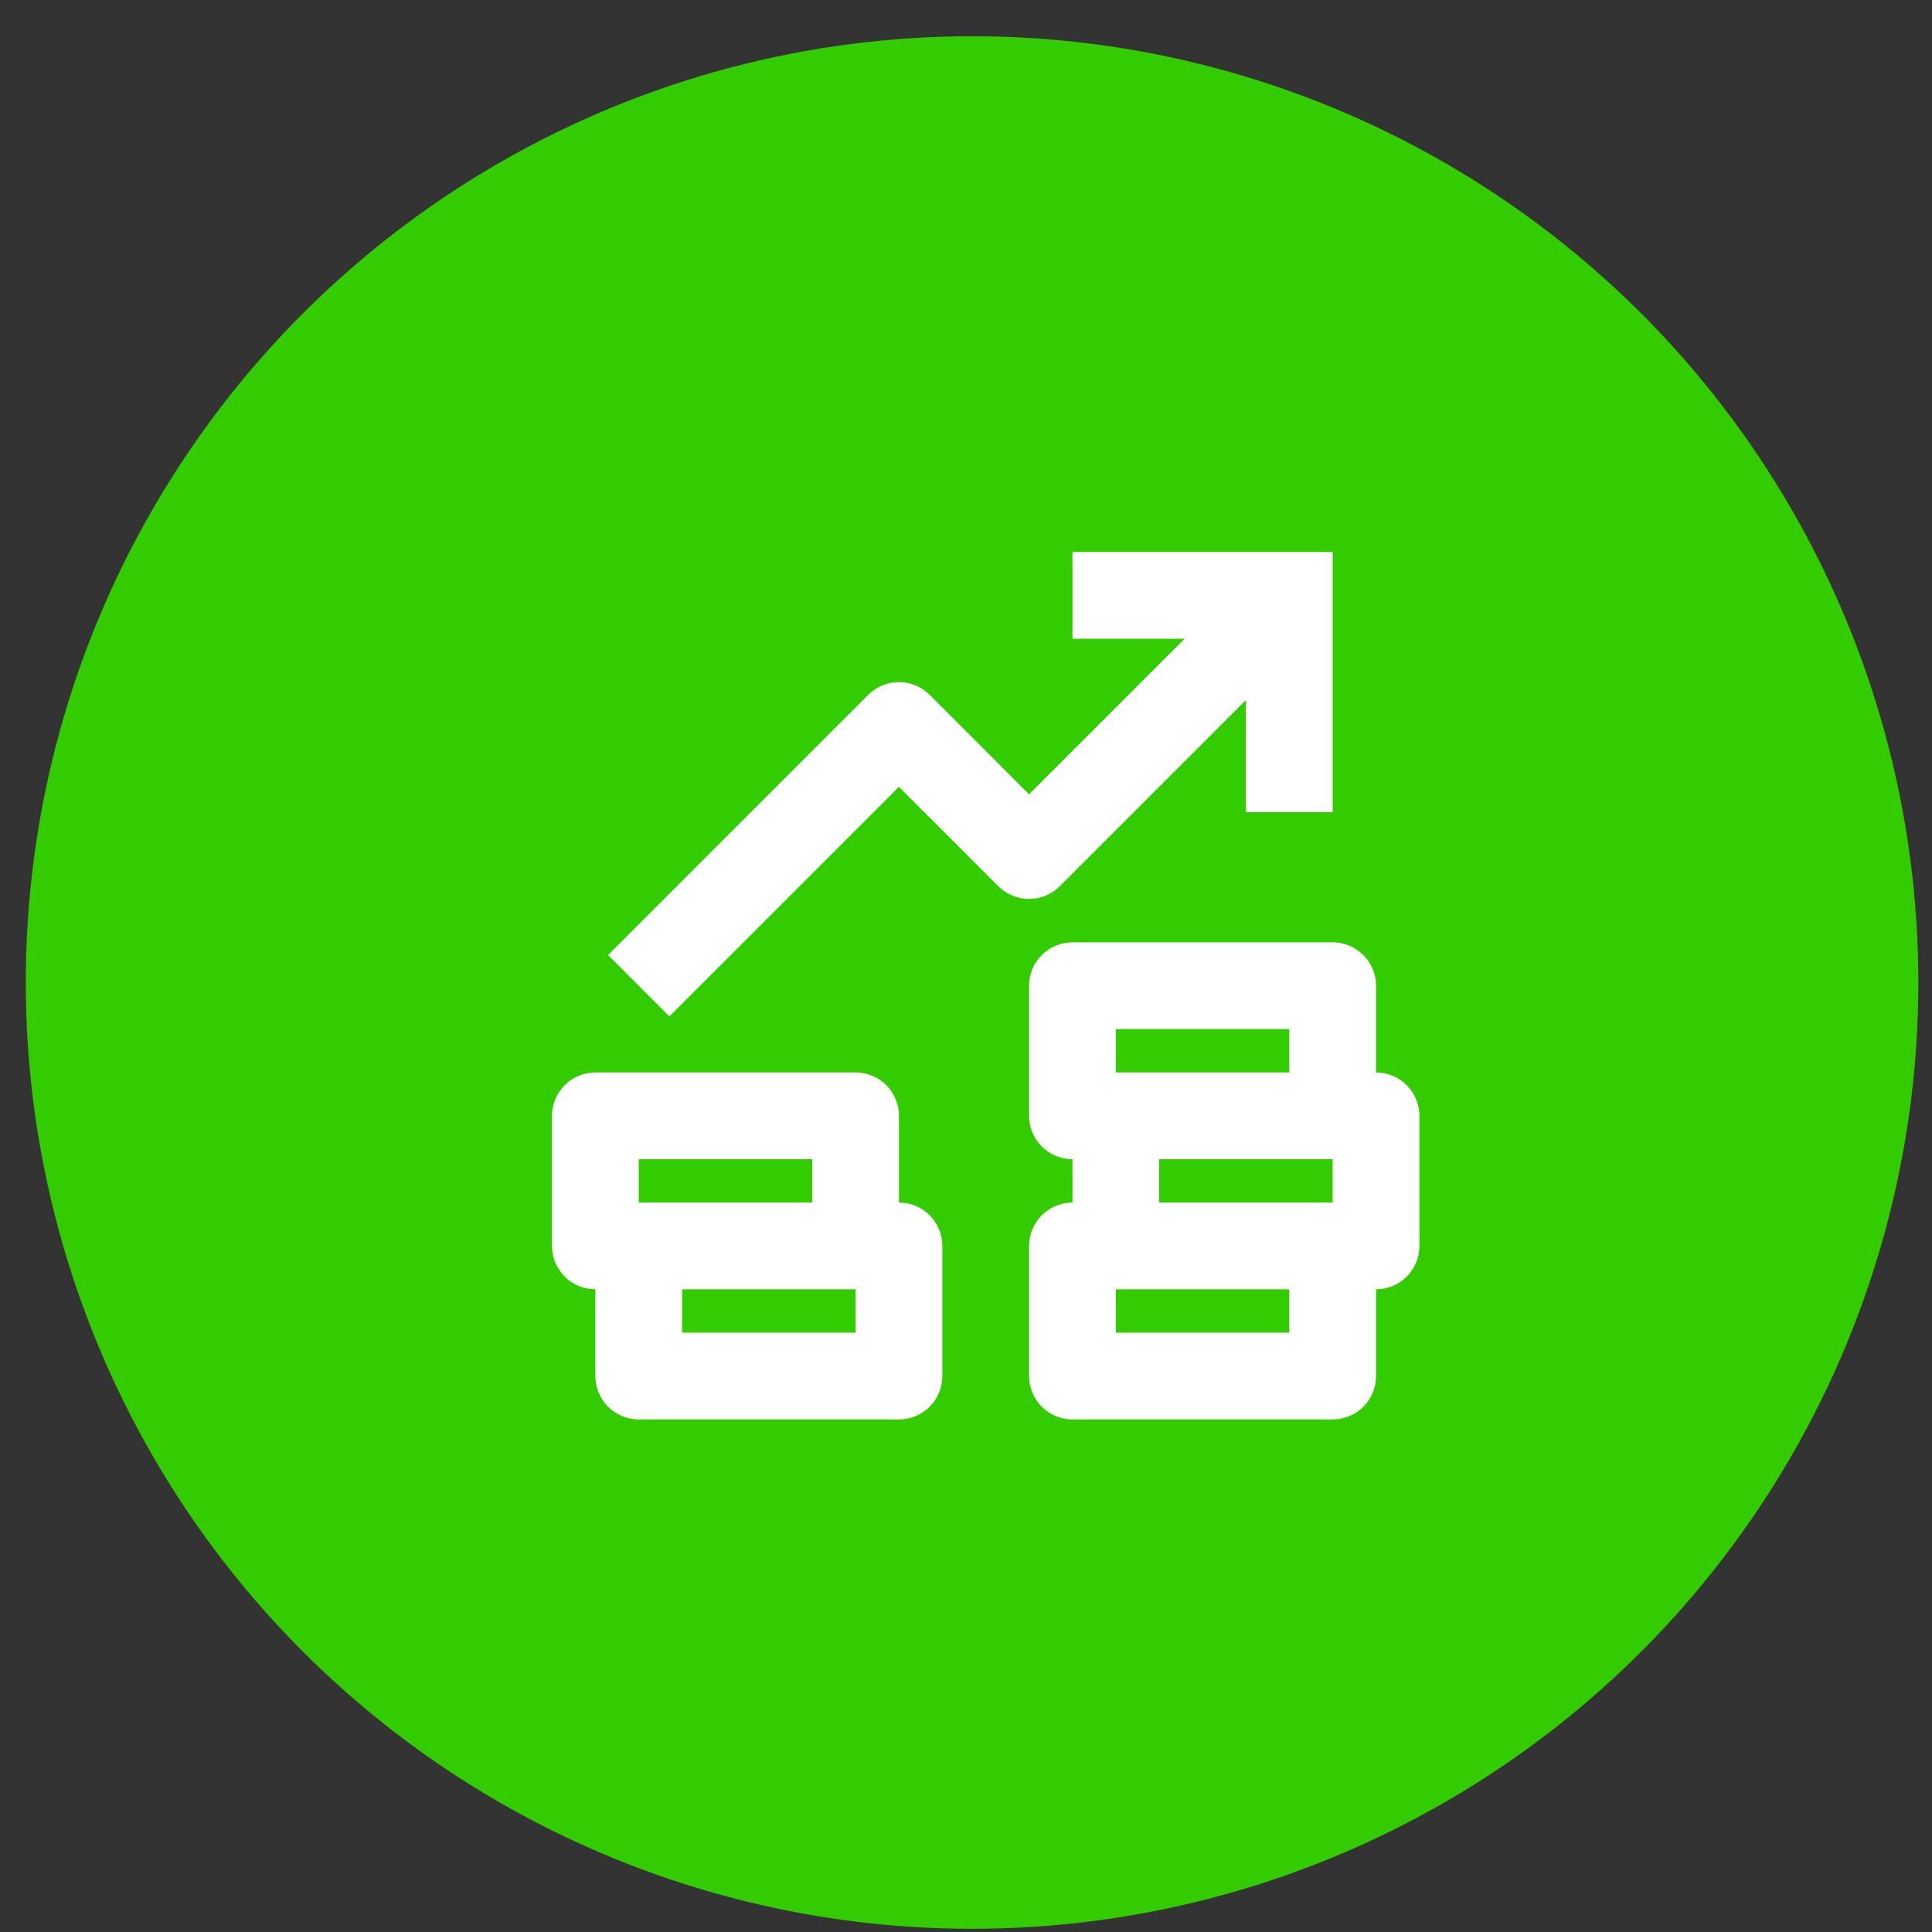 <svg width="49" height="49" viewBox="0 0 49 49" fill="none" xmlns="http://www.w3.org/2000/svg">
<rect x="0" y="0" width="49" height="49" fill="#333333" stroke="none"/>
<circle cx="24.654" cy="24.919" r="24" fill="#33CC00"/>
<path d="M34.9 27.2V25C34.9 24.709 34.784 24.429 34.577 24.223C34.371 24.016 34.091 23.9 33.8 23.9H27.2C26.908 23.9 26.628 24.016 26.422 24.223C26.215 24.429 26.1 24.709 26.1 25V28.3C26.1 28.592 26.215 28.872 26.422 29.078C26.628 29.285 26.908 29.4 27.2 29.4V30.5C26.908 30.5 26.628 30.616 26.422 30.823C26.215 31.029 26.1 31.309 26.1 31.6V34.9C26.1 35.192 26.215 35.472 26.422 35.678C26.628 35.885 26.908 36 27.2 36H33.8C34.091 36 34.371 35.885 34.577 35.678C34.784 35.472 34.9 35.192 34.9 34.9V32.7C35.191 32.7 35.471 32.584 35.677 32.378C35.884 32.172 36 31.892 36 31.6V28.3C36 28.009 35.884 27.729 35.677 27.523C35.471 27.316 35.191 27.2 34.9 27.2ZM28.3 26.1H32.7V27.2H28.3V26.1ZM29.4 29.4H33.8V30.5H29.4V29.4ZM32.7 33.8H28.3V32.7H32.7V33.8Z" fill="white"/>
<path d="M22.8 30.5V28.3C22.8 28.009 22.684 27.729 22.478 27.522C22.271 27.316 21.992 27.2 21.7 27.2H15.1C14.808 27.2 14.528 27.316 14.322 27.522C14.116 27.729 14 28.009 14 28.3V31.6C14 31.892 14.116 32.172 14.322 32.378C14.528 32.584 14.808 32.7 15.1 32.7V34.9C15.1 35.192 15.216 35.472 15.422 35.678C15.629 35.884 15.908 36 16.2 36H22.8C23.092 36 23.372 35.884 23.578 35.678C23.784 35.472 23.9 35.192 23.9 34.9V31.6C23.9 31.308 23.784 31.029 23.578 30.822C23.372 30.616 23.092 30.5 22.8 30.5ZM16.2 29.4H20.6V30.5H16.2V29.4ZM21.7 33.8H17.3V32.7H21.7V33.8Z" fill="white"/>
<path d="M26.877 22.478L31.599 17.755V20.6H33.8V14H27.2V16.2H30.044L26.099 20.145L23.577 17.622C23.371 17.416 23.091 17.3 22.799 17.3C22.508 17.3 22.228 17.416 22.022 17.622L15.422 24.222L16.977 25.778L22.799 19.956L25.322 22.478C25.528 22.684 25.808 22.8 26.099 22.8C26.391 22.8 26.671 22.684 26.877 22.478Z" fill="white"/>
</svg>
